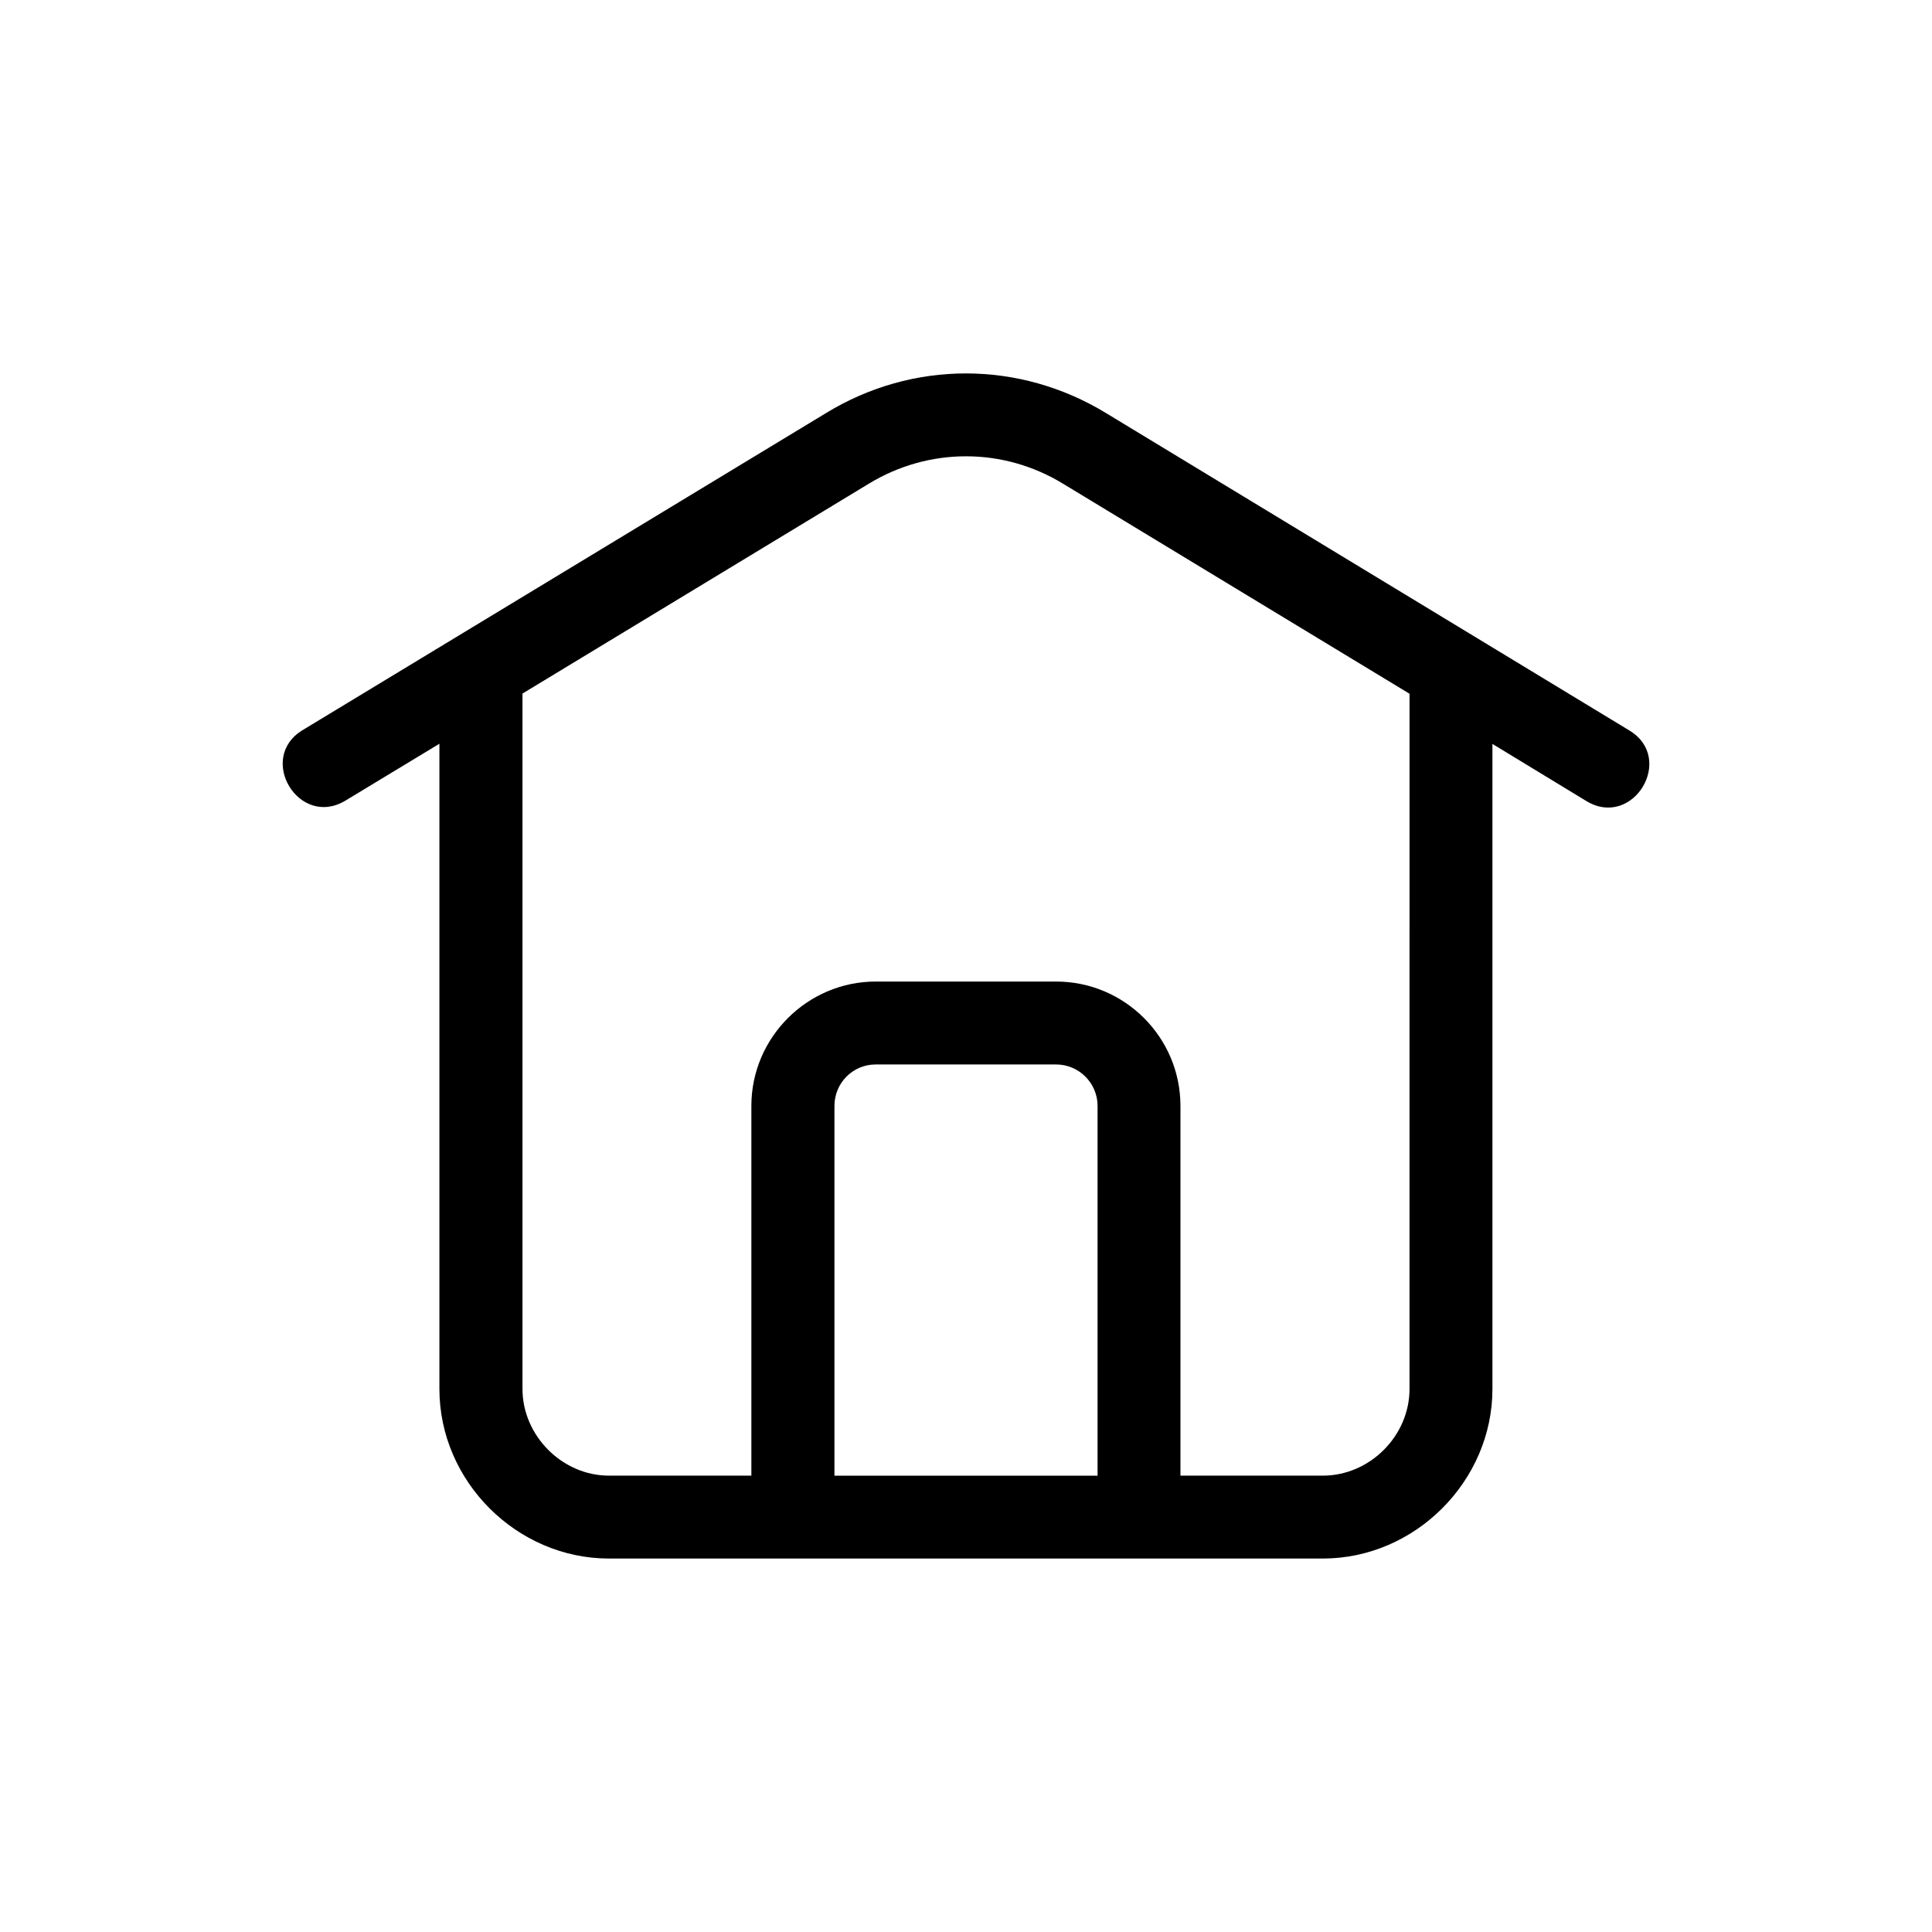 <?xml version="1.0" encoding="UTF-8"?>
<!-- The Best Svg Icon site in the world: iconSvg.co, Visit us! https://iconsvg.co -->
<svg fill="#000000" width="800px" height="800px" version="1.1" viewBox="144 144 512 512" xmlns="http://www.w3.org/2000/svg">
 <path d="m517.54 327.85-91.844-55.672c-15.871-9.672-35.52-9.672-51.438 0l-91.793 55.621v184.29c0 12.395 10.531 22.973 22.922 22.973h37.734v-97.992c0-18.137 14.863-32.949 32.949-32.949h47.812c18.137 0 32.949 14.762 32.949 32.949v97.992h37.734c12.445 0 22.973-10.531 22.973-22.973zm-152.4 207.22h69.727v-97.992c0-6.047-4.938-10.984-10.984-10.984h-47.812c-6.047 0-10.934 4.887-10.934 10.984v97.992zm174.37-193.92v170.94c0 24.434-20.504 44.941-44.941 44.941h-189.18c-24.434 0-44.941-20.453-44.941-44.941v-170.99l-24.887 15.062c-12.344 7.457-23.629-11.285-11.336-18.691l138.65-83.984c22.973-14.055 51.289-14.008 74.262 0l138.65 84.086c12.293 7.406 1.008 26.148-11.336 18.742z"/>
</svg>